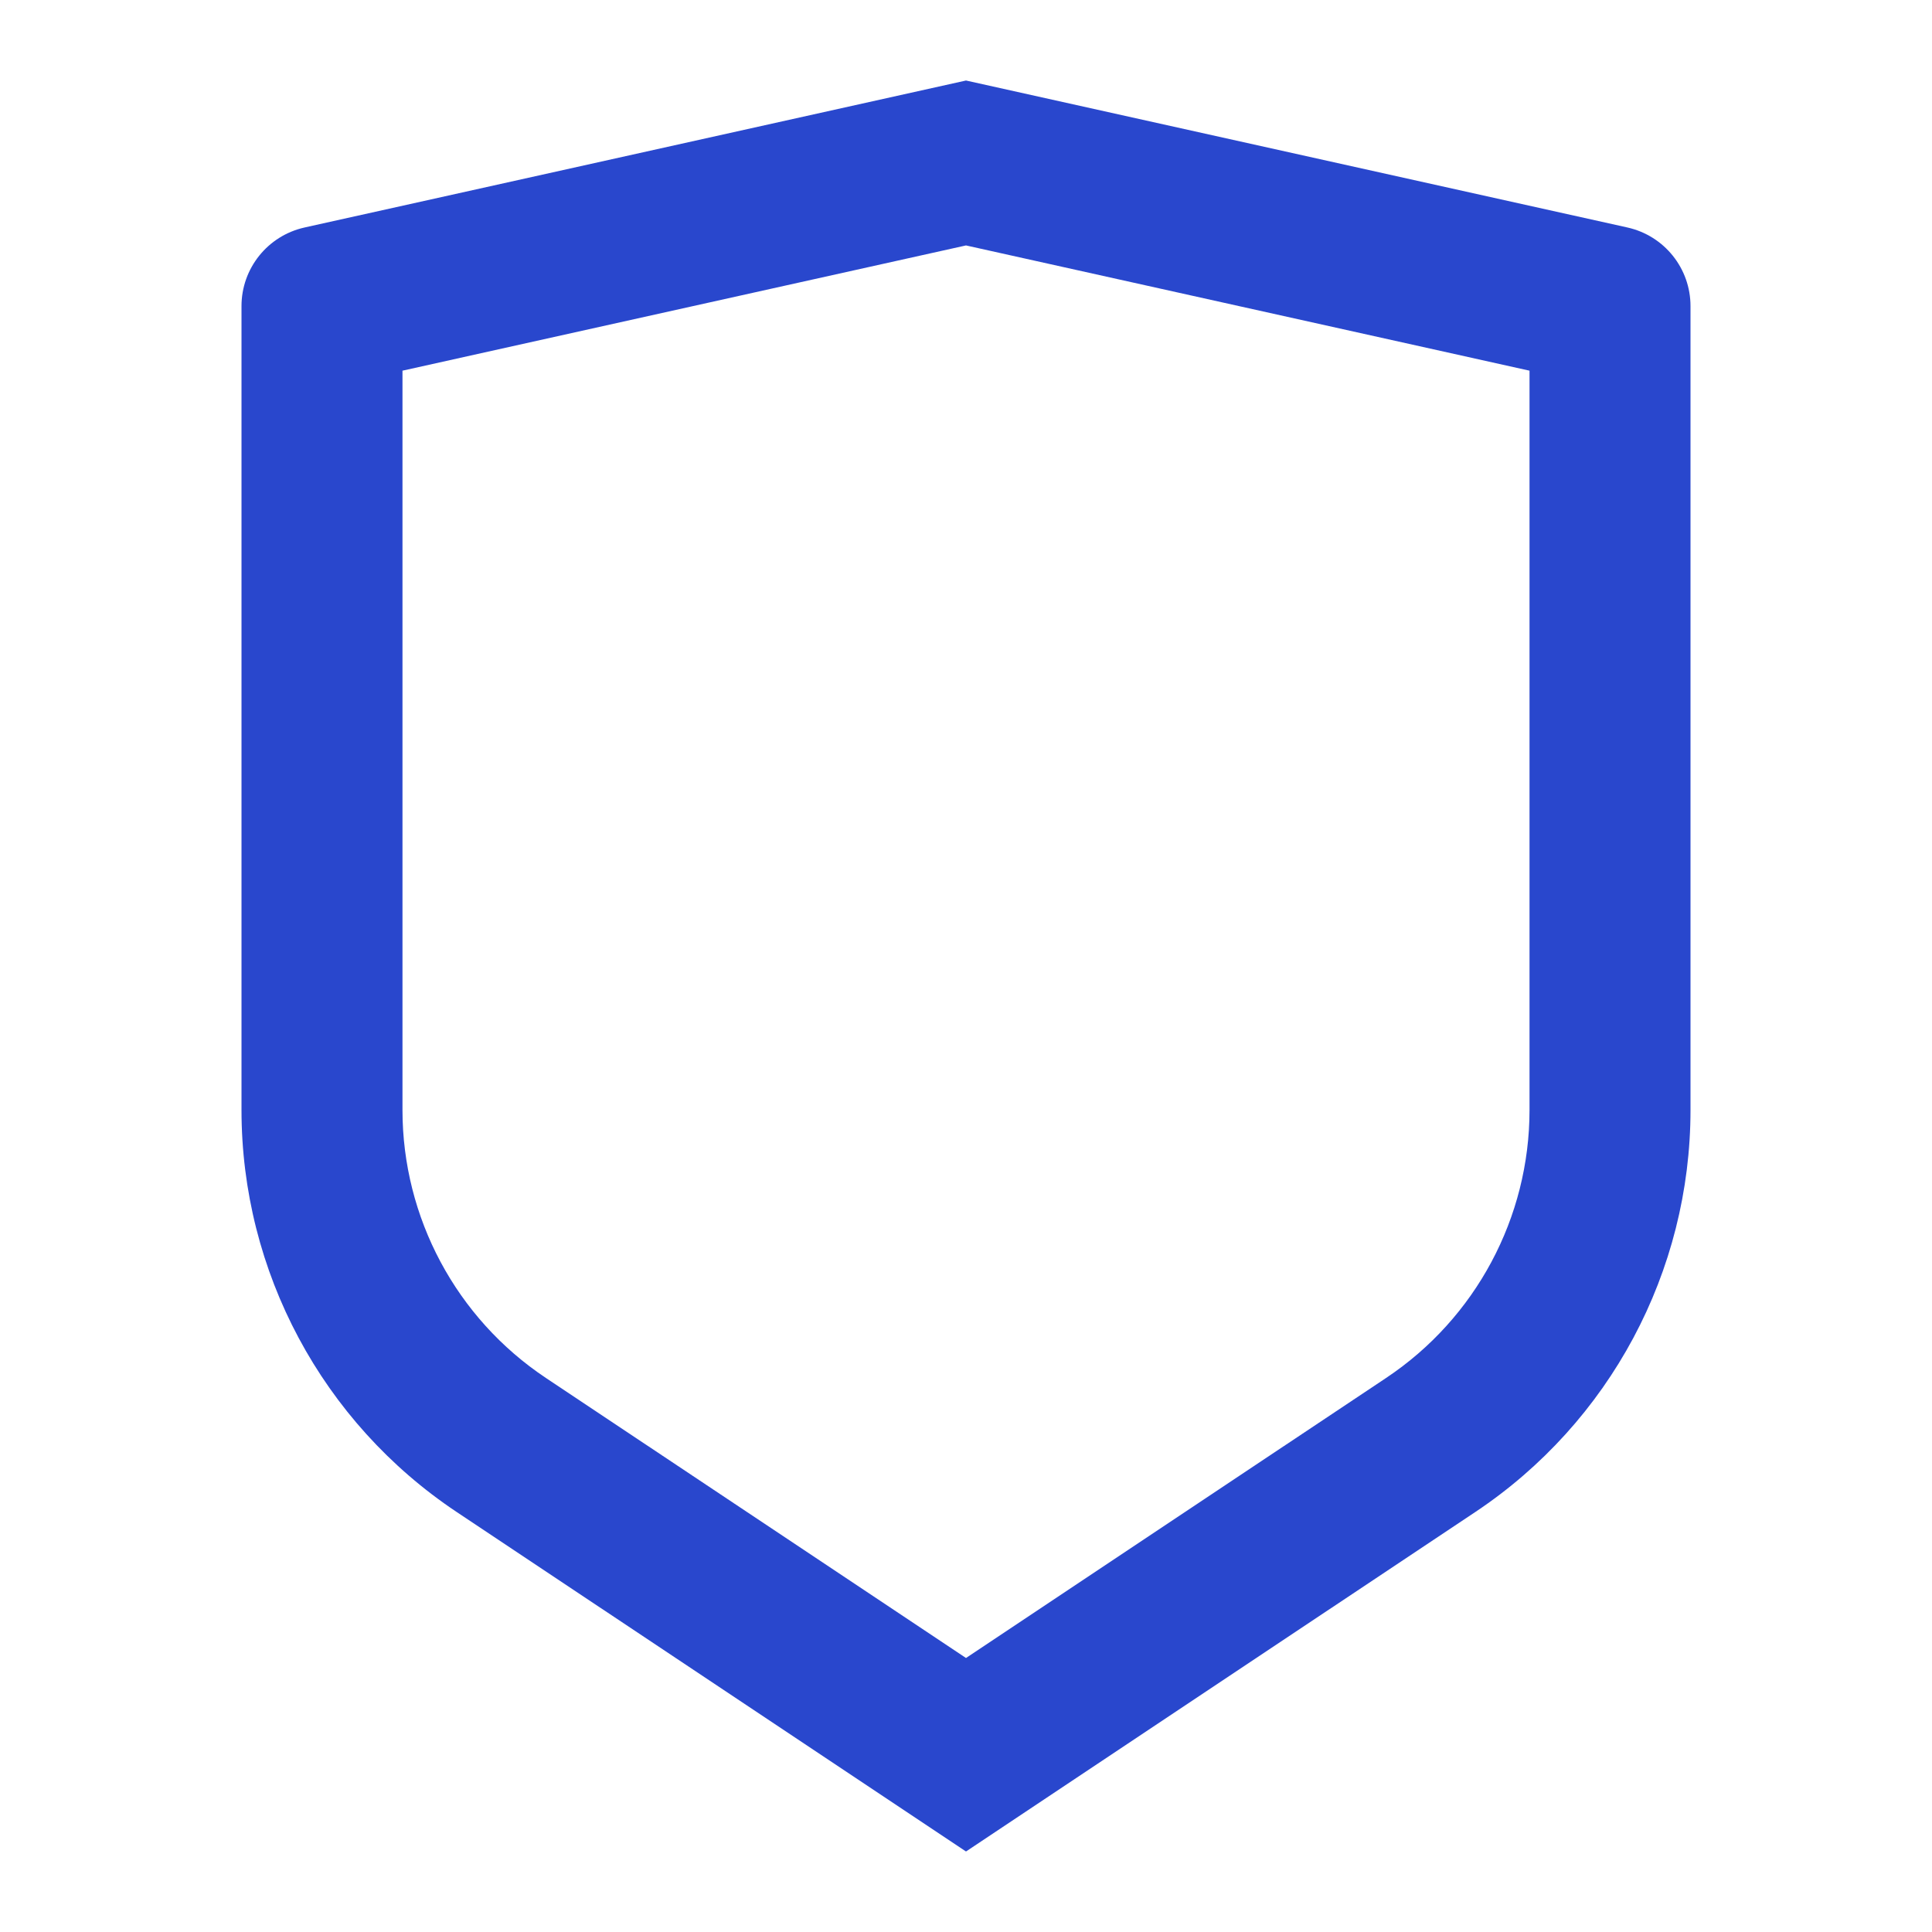 <svg width="28" height="28" viewBox="0 0 28 28" fill="none" xmlns="http://www.w3.org/2000/svg">
<path d="M4.414 3.297L14 1.167L23.586 3.297C24.12 3.416 24.5 3.889 24.5 4.436V16.087C24.5 18.428 23.33 20.613 21.383 21.912L14 26.833L6.617 21.912C4.67 20.613 3.5 18.428 3.5 16.087V4.436C3.5 3.889 3.88 3.416 4.414 3.297ZM5.833 5.372V16.087C5.833 17.647 6.613 19.105 7.911 19.97L14 24.029L20.089 19.97C21.387 19.105 22.167 17.647 22.167 16.087V5.372L14 3.557L5.833 5.372Z" fill="#2947CD"/>
</svg>
